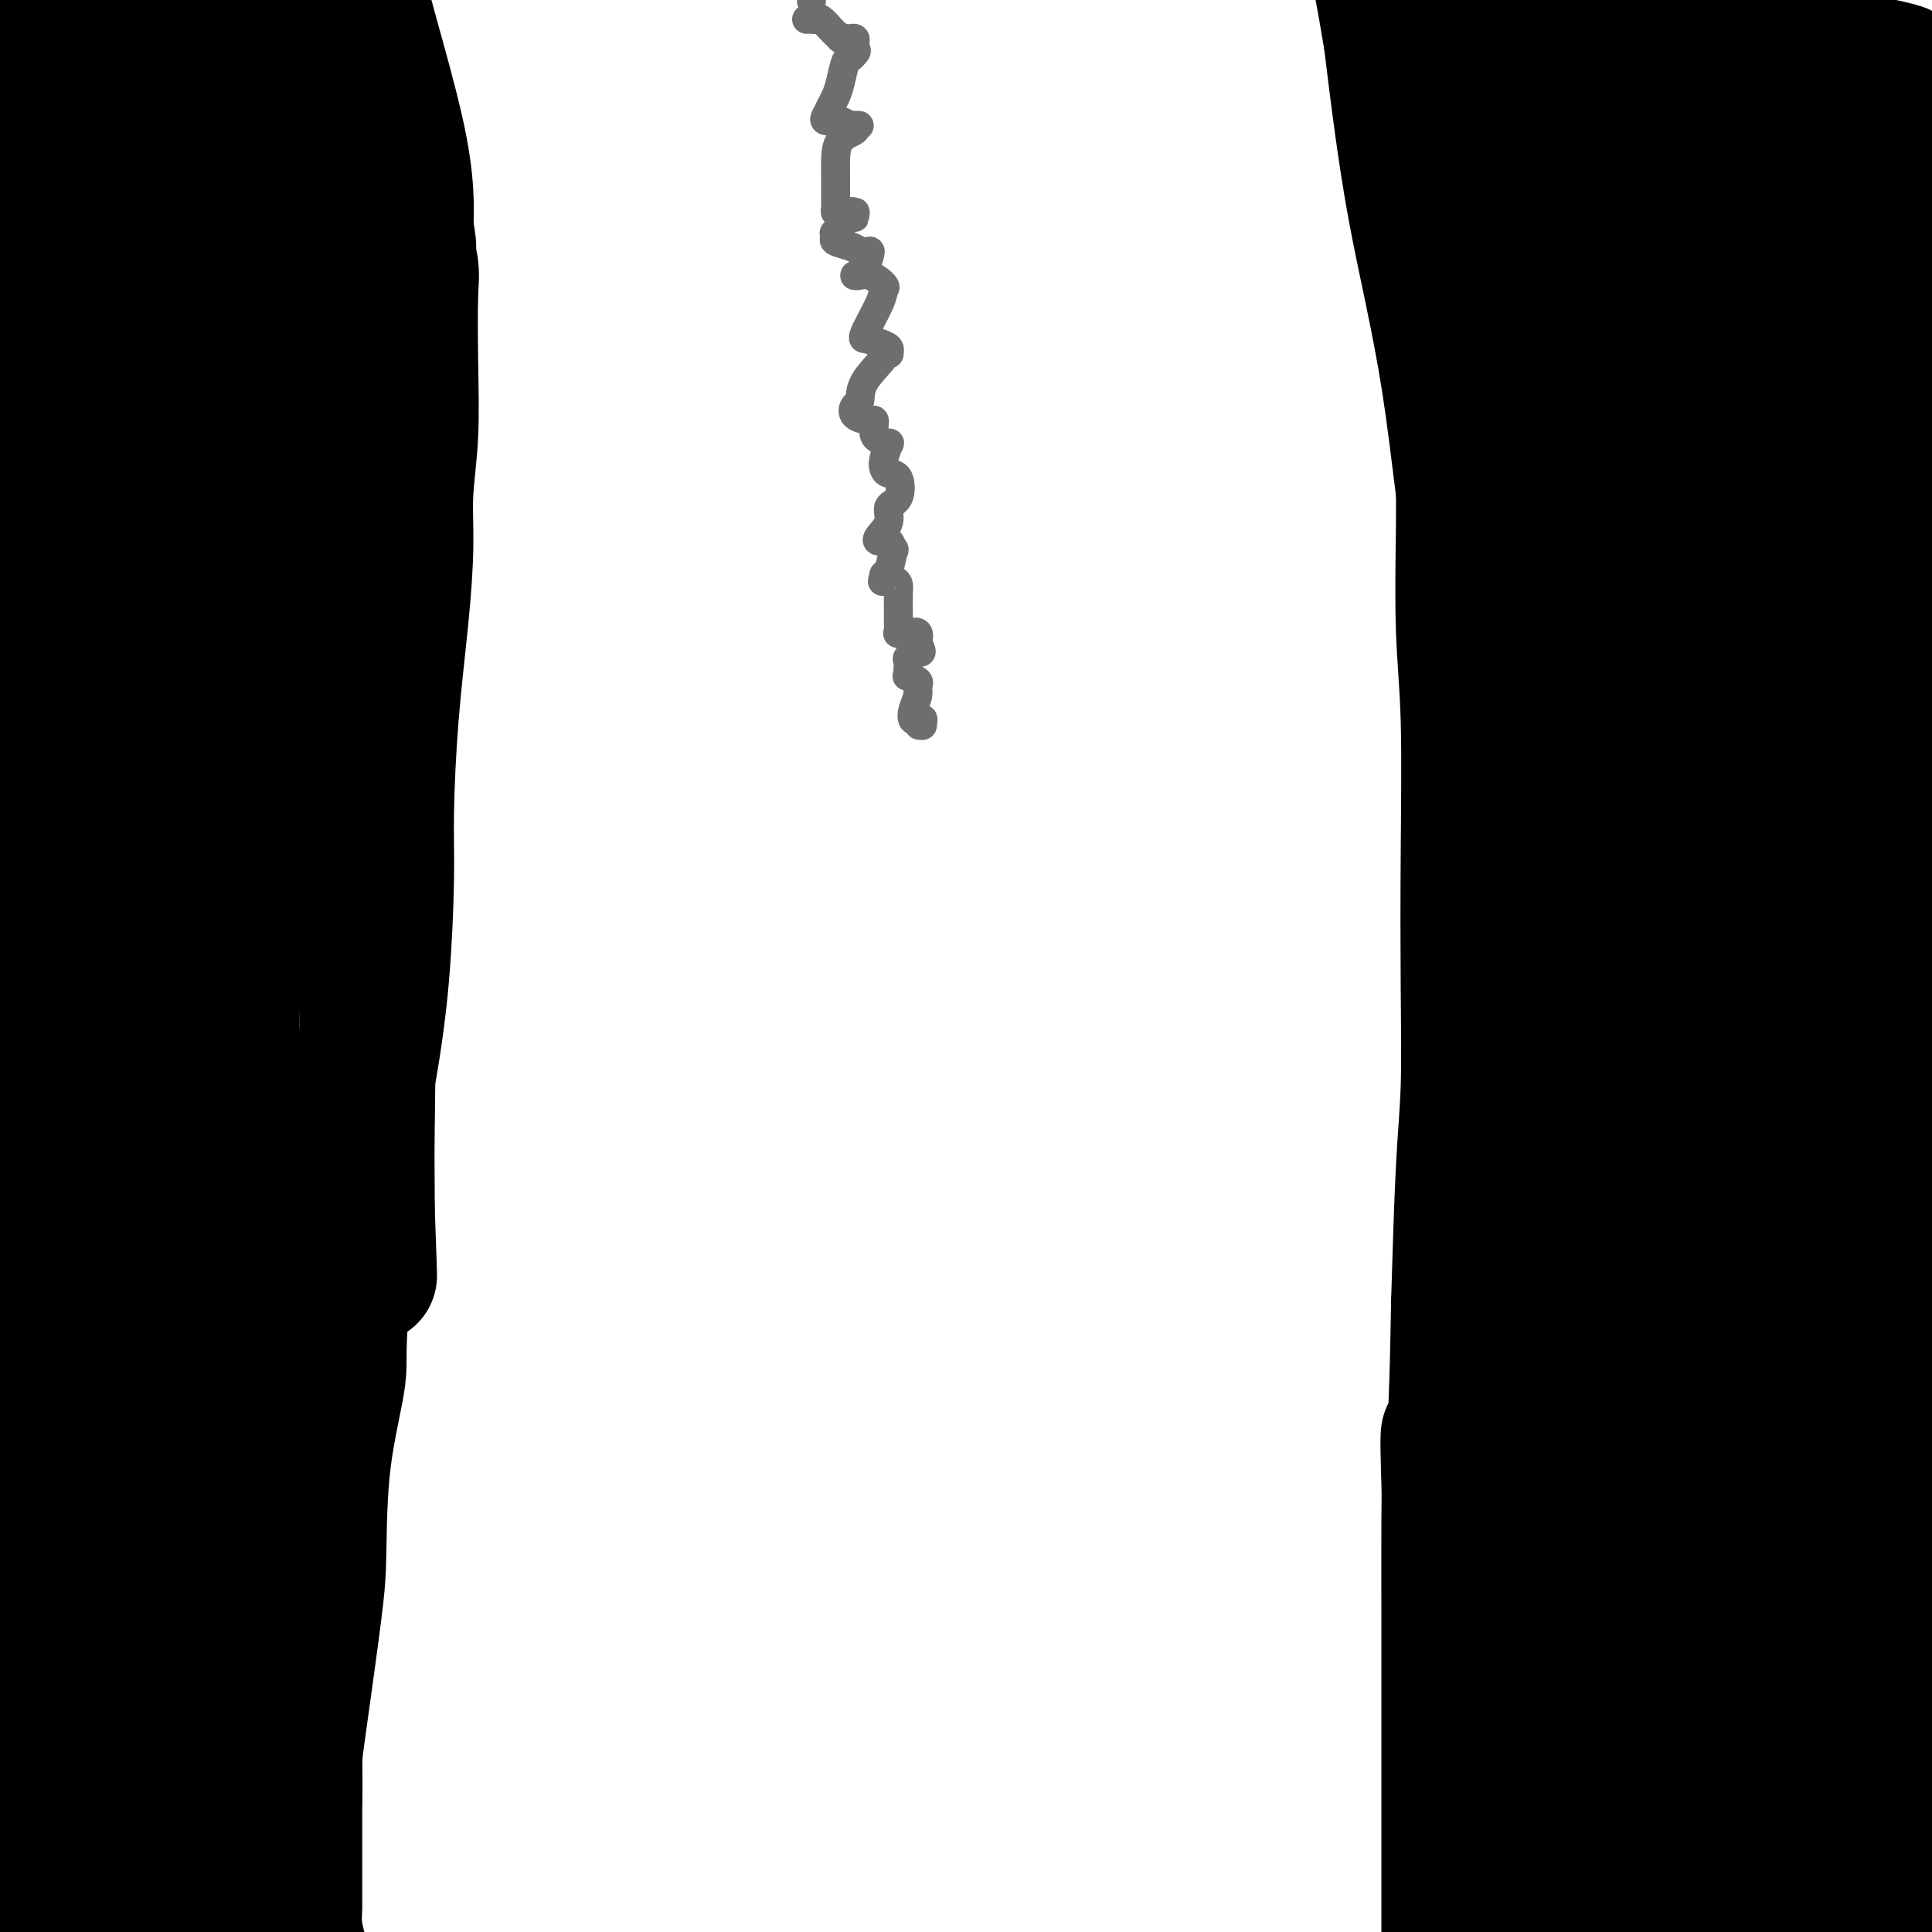 <svg viewBox='0 0 400 400' version='1.1' xmlns='http://www.w3.org/2000/svg' xmlns:xlink='http://www.w3.org/1999/xlink'><g fill='none' stroke='#000000' stroke-width='28' stroke-linecap='round' stroke-linejoin='round'><path d='M31,5c0.108,-0.432 0.216,-0.865 0,-1c-0.216,-0.135 -0.755,0.026 -1,0c-0.245,-0.026 -0.195,-0.239 -1,0c-0.805,0.239 -2.466,0.932 -4,2c-1.534,1.068 -2.941,2.513 -5,6c-2.059,3.487 -4.768,9.017 -8,16c-3.232,6.983 -6.985,15.418 -9,21c-2.015,5.582 -2.290,8.309 -3,13c-0.710,4.691 -1.855,11.345 -3,18'/><path d='M0,327c0.084,-1.476 0.168,-2.952 0,0c-0.168,2.952 -0.588,10.333 0,17c0.588,6.667 2.186,12.621 3,18c0.814,5.379 0.845,10.182 1,14c0.155,3.818 0.433,6.652 1,9c0.567,2.348 1.422,4.209 2,6c0.578,1.791 0.879,3.512 1,5c0.121,1.488 0.060,2.744 0,4'/><path d='M11,379c-0.364,1.393 -0.727,2.787 0,0c0.727,-2.787 2.546,-9.753 4,-26c1.454,-16.247 2.544,-41.773 3,-69c0.456,-27.227 0.277,-56.154 0,-78c-0.277,-21.846 -0.651,-36.613 0,-57c0.651,-20.387 2.329,-46.396 3,-73c0.671,-26.604 0.336,-53.802 0,-81'/><path d='M1,201c-0.118,0.981 -0.236,1.962 0,0c0.236,-1.962 0.826,-6.868 1,-9c0.174,-2.132 -0.067,-1.489 0,-1c0.067,0.489 0.441,0.824 1,0c0.559,-0.824 1.303,-2.807 0,6c-1.303,8.807 -4.651,28.403 -8,48'/><path d='M0,282c-0.371,1.935 -0.742,3.871 0,0c0.742,-3.871 2.596,-13.548 4,-20c1.404,-6.452 2.359,-9.678 3,-12c0.641,-2.322 0.967,-3.739 1,-4c0.033,-0.261 -0.226,0.635 0,2c0.226,1.365 0.937,3.201 0,11c-0.937,7.799 -3.521,21.561 -5,34c-1.479,12.439 -1.851,23.554 -2,29c-0.149,5.446 -0.074,5.223 0,5'/><path d='M1,327c-1.082,12.288 -0.286,2.509 0,1c0.286,-1.509 0.063,5.252 0,10c-0.063,4.748 0.036,7.482 0,9c-0.036,1.518 -0.206,1.819 1,-2c1.206,-3.819 3.787,-11.757 6,-20c2.213,-8.243 4.057,-16.792 5,-22c0.943,-5.208 0.984,-7.076 1,-18c0.016,-10.924 0.006,-30.906 0,-42c-0.006,-11.094 -0.007,-13.302 0,-19c0.007,-5.698 0.023,-14.888 0,-22c-0.023,-7.112 -0.083,-12.145 0,-20c0.083,-7.855 0.309,-18.530 0,-26c-0.309,-7.470 -1.155,-11.735 -2,-16'/><path d='M12,140c-0.434,-25.463 -0.517,-16.619 -1,-14c-0.483,2.619 -1.364,-0.986 -2,-3c-0.636,-2.014 -1.026,-2.437 -1,-4c0.026,-1.563 0.469,-4.267 -1,-9c-1.469,-4.733 -4.848,-11.495 -7,-18c-2.152,-6.505 -3.076,-12.752 -4,-19'/><path d='M0,56c-0.106,-4.722 -0.213,-9.444 0,0c0.213,9.444 0.744,33.053 2,54c1.256,20.947 3.237,39.232 4,46c0.763,6.768 0.310,2.019 0,1c-0.310,-1.019 -0.475,1.691 0,4c0.475,2.309 1.591,4.219 2,6c0.409,1.781 0.111,3.435 0,4c-0.111,0.565 -0.035,0.040 0,1c0.035,0.960 0.029,3.404 0,-2c-0.029,-5.404 -0.083,-18.657 0,-30c0.083,-11.343 0.301,-20.777 0,-36c-0.301,-15.223 -1.122,-36.235 0,-50c1.122,-13.765 4.187,-20.283 6,-27c1.813,-6.717 2.375,-13.633 3,-19c0.625,-5.367 1.312,-9.183 2,-13'/><path d='M4,22c1.167,-2.500 2.333,-5.000 0,0c-2.333,5.000 -8.167,17.500 -14,30'/><path d='M0,26c0.417,-1.083 0.833,-2.167 0,0c-0.833,2.167 -2.917,7.583 -5,13'/><path d='M396,17c0.086,-0.450 0.171,-0.899 0,-1c-0.171,-0.101 -0.599,0.147 -1,0c-0.401,-0.147 -0.777,-0.690 -1,-1c-0.223,-0.310 -0.294,-0.388 -3,-1c-2.706,-0.612 -8.048,-1.757 -12,-3c-3.952,-1.243 -6.514,-2.584 -8,-3c-1.486,-0.416 -1.894,0.095 -3,0c-1.106,-0.095 -2.908,-0.794 -4,-1c-1.092,-0.206 -1.473,0.081 -3,0c-1.527,-0.081 -4.199,-0.531 -7,-1c-2.801,-0.469 -5.731,-0.956 -8,-1c-2.269,-0.044 -3.877,0.356 -7,0c-3.123,-0.356 -7.762,-1.468 -13,-2c-5.238,-0.532 -11.074,-0.483 -15,-1c-3.926,-0.517 -5.942,-1.601 -7,-2c-1.058,-0.399 -1.160,-0.114 -1,0c0.160,0.114 0.580,0.057 1,0'/><path d='M304,0c-9.872,-1.242 -1.051,-0.348 2,0c3.051,0.348 0.332,0.150 1,0c0.668,-0.150 4.724,-0.252 7,0c2.276,0.252 2.773,0.856 3,1c0.227,0.144 0.185,-0.174 1,0c0.815,0.174 2.488,0.838 3,1c0.512,0.162 -0.136,-0.178 1,0c1.136,0.178 4.056,0.875 6,1c1.944,0.125 2.912,-0.321 4,0c1.088,0.321 2.296,1.410 4,2c1.704,0.590 3.905,0.682 5,1c1.095,0.318 1.083,0.861 1,1c-0.083,0.139 -0.239,-0.128 1,0c1.239,0.128 3.872,0.650 7,2c3.128,1.350 6.751,3.529 9,5c2.249,1.471 3.125,2.236 4,3'/><path d='M363,17c6.012,2.272 5.543,0.951 10,3c4.457,2.049 13.839,7.468 18,10c4.161,2.532 3.101,2.178 3,2c-0.101,-0.178 0.758,-0.182 1,0c0.242,0.182 -0.131,0.548 0,1c0.131,0.452 0.766,0.991 1,2c0.234,1.009 0.066,2.488 0,5c-0.066,2.512 -0.029,6.056 0,8c0.029,1.944 0.052,2.289 0,6c-0.052,3.711 -0.179,10.789 0,16c0.179,5.211 0.664,8.557 1,11c0.336,2.443 0.525,3.984 1,7c0.475,3.016 1.238,7.508 2,12'/><path d='M356,27c0.141,-0.542 0.283,-1.084 0,-1c-0.283,0.084 -0.990,0.793 -2,4c-1.010,3.207 -2.323,8.910 -3,12c-0.677,3.090 -0.718,3.565 -1,9c-0.282,5.435 -0.806,15.829 -1,24c-0.194,8.171 -0.057,14.118 0,18c0.057,3.882 0.034,5.697 0,7c-0.034,1.303 -0.080,2.092 0,4c0.080,1.908 0.284,4.936 0,7c-0.284,2.064 -1.058,3.165 0,10c1.058,6.835 3.948,19.404 6,28c2.052,8.596 3.265,13.218 4,17c0.735,3.782 0.991,6.725 1,9c0.009,2.275 -0.228,3.882 0,7c0.228,3.118 0.922,7.748 2,15c1.078,7.252 2.539,17.126 4,27'/><path d='M366,224c1.290,11.462 1.015,11.117 1,16c-0.015,4.883 0.230,14.992 1,23c0.770,8.008 2.065,13.914 3,23c0.935,9.086 1.508,21.353 2,32c0.492,10.647 0.902,19.674 1,30c0.098,10.326 -0.115,21.950 0,31c0.115,9.050 0.557,15.525 1,22'/><path d='M382,362c-0.060,6.583 -0.121,13.165 0,0c0.121,-13.165 0.423,-46.079 0,-64c-0.423,-17.921 -1.571,-20.849 -2,-29c-0.429,-8.151 -0.140,-21.526 0,-32c0.140,-10.474 0.133,-18.048 0,-29c-0.133,-10.952 -0.390,-25.283 0,-36c0.390,-10.717 1.427,-17.820 2,-26c0.573,-8.180 0.683,-17.435 1,-24c0.317,-6.565 0.842,-10.438 1,-19c0.158,-8.562 -0.053,-21.811 0,-33c0.053,-11.189 0.368,-20.318 0,-27c-0.368,-6.682 -1.419,-10.918 -2,-14c-0.581,-3.082 -0.692,-5.012 -1,-6c-0.308,-0.988 -0.814,-1.035 -1,-2c-0.186,-0.965 -0.053,-2.847 0,-1c0.053,1.847 0.027,7.424 0,13'/><path d='M380,33c0.049,12.109 0.171,35.881 0,48c-0.171,12.119 -0.634,12.584 -1,13c-0.366,0.416 -0.635,0.782 -1,3c-0.365,2.218 -0.827,6.288 -1,8c-0.173,1.712 -0.058,1.065 0,1c0.058,-0.065 0.058,0.451 0,1c-0.058,0.549 -0.173,1.130 0,2c0.173,0.870 0.635,2.029 0,5c-0.635,2.971 -2.366,7.755 -3,12c-0.634,4.245 -0.170,7.950 0,10c0.170,2.050 0.046,2.447 0,4c-0.046,1.553 -0.012,4.264 0,6c0.012,1.736 0.004,2.496 0,2c-0.004,-0.496 -0.002,-2.248 0,-4'/><path d='M374,144c-0.924,8.171 -0.234,-2.900 0,-13c0.234,-10.100 0.010,-19.228 0,-29c-0.010,-9.772 0.192,-20.188 0,-29c-0.192,-8.812 -0.778,-16.019 -1,-21c-0.222,-4.981 -0.079,-7.735 0,-10c0.079,-2.265 0.095,-4.042 0,-6c-0.095,-1.958 -0.301,-4.097 0,-5c0.301,-0.903 1.107,-0.569 1,-1c-0.107,-0.431 -1.128,-1.626 0,7c1.128,8.626 4.404,27.074 6,37c1.596,9.926 1.510,11.331 2,13c0.490,1.669 1.555,3.603 2,4c0.445,0.397 0.270,-0.744 1,2c0.730,2.744 2.365,9.372 4,16'/><path d='M389,109c2.537,13.133 0.880,6.967 1,7c0.120,0.033 2.018,6.266 3,10c0.982,3.734 1.048,4.968 1,6c-0.048,1.032 -0.209,1.862 0,4c0.209,2.138 0.788,5.585 1,8c0.212,2.415 0.057,3.797 0,5c-0.057,1.203 -0.015,2.226 0,4c0.015,1.774 0.004,4.299 0,10c-0.004,5.701 -0.001,14.578 0,20c0.001,5.422 0.000,7.390 0,14c-0.000,6.610 -0.000,17.864 0,25c0.000,7.136 0.000,10.155 0,13c-0.000,2.845 -0.000,5.515 0,9c0.000,3.485 0.000,7.784 0,11c-0.000,3.216 -0.000,5.347 0,8c0.000,2.653 0.000,5.826 0,9'/><path d='M395,272c-0.003,21.474 -0.011,11.158 0,8c0.011,-3.158 0.041,0.842 0,6c-0.041,5.158 -0.154,11.472 0,18c0.154,6.528 0.573,13.268 0,21c-0.573,7.732 -2.140,16.457 -3,24c-0.860,7.543 -1.015,13.905 -1,19c0.015,5.095 0.200,8.925 0,11c-0.200,2.075 -0.786,2.396 -1,4c-0.214,1.604 -0.057,4.492 0,6c0.057,1.508 0.015,1.637 0,2c-0.015,0.363 -0.004,0.961 0,2c0.004,1.039 0.002,2.520 0,4'/><path d='M390,397c-0.833,21.667 -0.417,13.333 0,5'/><path d='M390,392c0.886,3.114 1.772,6.228 0,0c-1.772,-6.228 -6.202,-21.800 -8,-29c-1.798,-7.200 -0.963,-6.030 -1,-6c-0.037,0.030 -0.947,-1.079 -2,-3c-1.053,-1.921 -2.248,-4.653 -6,-13c-3.752,-8.347 -10.061,-22.310 -15,-33c-4.939,-10.690 -8.510,-18.106 -14,-36c-5.490,-17.894 -12.901,-46.266 -18,-66c-5.099,-19.734 -7.886,-30.829 -11,-43c-3.114,-12.171 -6.556,-25.417 -9,-40c-2.444,-14.583 -3.889,-30.503 -6,-44c-2.111,-13.497 -4.889,-24.571 -7,-36c-2.111,-11.429 -3.556,-23.215 -5,-35'/><path d='M288,8c-3.667,-21.833 -3.833,-18.917 -4,-16'/><path d='M297,1c0.113,0.243 0.225,0.486 0,0c-0.225,-0.486 -0.789,-1.701 0,2c0.789,3.701 2.929,12.317 4,18c1.071,5.683 1.071,8.431 1,13c-0.071,4.569 -0.215,10.958 0,16c0.215,5.042 0.789,8.736 1,11c0.211,2.264 0.060,3.096 0,9c-0.060,5.904 -0.030,16.880 0,24c0.030,7.120 0.060,10.386 0,16c-0.060,5.614 -0.212,13.578 0,20c0.212,6.422 0.786,11.303 1,19c0.214,7.697 0.068,18.209 0,28c-0.068,9.791 -0.060,18.862 0,27c0.060,8.138 0.170,15.345 0,21c-0.170,5.655 -0.620,9.759 -1,17c-0.380,7.241 -0.690,17.621 -1,28'/><path d='M302,270c-0.608,37.892 -1.627,28.120 -2,27c-0.373,-1.120 -0.100,6.410 0,10c0.100,3.590 0.027,3.238 0,8c-0.027,4.762 -0.007,14.637 0,20c0.007,5.363 0.002,6.212 0,8c-0.002,1.788 -0.001,4.514 0,8c0.001,3.486 0.000,7.732 0,10c-0.000,2.268 -0.000,2.556 0,5c0.000,2.444 0.000,7.043 0,11c-0.000,3.957 -0.000,7.274 0,11c0.000,3.726 0.000,7.863 0,12'/><path d='M311,381c-0.316,2.434 -0.631,4.867 0,0c0.631,-4.867 2.209,-17.036 5,-33c2.791,-15.964 6.794,-35.725 9,-50c2.206,-14.275 2.614,-23.065 3,-30c0.386,-6.935 0.750,-12.015 2,-17c1.250,-4.985 3.384,-9.875 4,-14c0.616,-4.125 -0.287,-7.485 0,-4c0.287,3.485 1.765,13.814 0,29c-1.765,15.186 -6.774,35.229 -10,54c-3.226,18.771 -4.669,36.268 -6,46c-1.331,9.732 -2.551,11.697 -3,13c-0.449,1.303 -0.128,1.944 0,2c0.128,0.056 0.064,-0.472 0,-1'/><path d='M315,376c-2.939,17.291 -0.788,3.518 0,-23c0.788,-26.518 0.211,-65.781 0,-90c-0.211,-24.219 -0.057,-33.394 0,-39c0.057,-5.606 0.015,-7.643 0,-8c-0.015,-0.357 -0.004,0.965 0,3c0.004,2.035 -0.001,4.783 0,17c0.001,12.217 0.007,33.905 0,47c-0.007,13.095 -0.028,17.599 0,23c0.028,5.401 0.104,11.699 0,17c-0.104,5.301 -0.389,9.607 0,14c0.389,4.393 1.451,8.875 2,13c0.549,4.125 0.585,7.893 1,12c0.415,4.107 1.207,8.554 2,13'/><path d='M320,375c0.733,7.733 0.067,8.067 0,11c-0.067,2.933 0.467,8.467 1,14'/><path d='M341,354c-1.004,5.026 -2.008,10.052 0,0c2.008,-10.052 7.027,-35.182 11,-54c3.973,-18.818 6.901,-31.324 8,-38c1.099,-6.676 0.370,-7.521 0,-9c-0.370,-1.479 -0.380,-3.591 0,0c0.380,3.591 1.149,12.886 0,33c-1.149,20.114 -4.217,51.045 -6,69c-1.783,17.955 -2.282,22.932 -3,27c-0.718,4.068 -1.657,7.227 -2,9c-0.343,1.773 -0.091,2.161 0,3c0.091,0.839 0.022,2.131 0,1c-0.022,-1.131 0.004,-4.685 0,-16c-0.004,-11.315 -0.040,-30.393 0,-40c0.040,-9.607 0.154,-9.745 0,-10c-0.154,-0.255 -0.577,-0.628 -1,-1'/><path d='M348,328c-0.162,-9.490 -0.068,-0.215 0,4c0.068,4.215 0.109,3.370 -2,10c-2.109,6.630 -6.370,20.736 -9,31c-2.630,10.264 -3.631,16.685 -4,19c-0.369,2.315 -0.106,0.524 0,-1c0.106,-1.524 0.057,-2.782 0,-5c-0.057,-2.218 -0.120,-5.395 0,-13c0.120,-7.605 0.424,-19.636 1,-31c0.576,-11.364 1.424,-22.059 2,-32c0.576,-9.941 0.879,-19.126 1,-26c0.121,-6.874 0.061,-11.437 0,-16'/><path d='M337,268c0.724,-21.260 0.533,-12.410 1,-13c0.467,-0.590 1.593,-10.622 2,-16c0.407,-5.378 0.095,-6.104 0,-8c-0.095,-1.896 0.027,-4.964 0,-7c-0.027,-2.036 -0.203,-3.041 0,-5c0.203,-1.959 0.786,-4.871 1,-6c0.214,-1.129 0.057,-0.474 0,-2c-0.057,-1.526 -0.016,-5.233 0,-9c0.016,-3.767 0.007,-7.596 0,-13c-0.007,-5.404 -0.012,-12.385 0,-18c0.012,-5.615 0.042,-9.865 0,-14c-0.042,-4.135 -0.155,-8.155 0,-12c0.155,-3.845 0.578,-7.515 1,-11c0.422,-3.485 0.844,-6.784 1,-10c0.156,-3.216 0.044,-6.347 0,-9c-0.044,-2.653 -0.022,-4.826 0,-7'/><path d='M343,108c0.868,-27.331 0.037,-15.658 0,-12c-0.037,3.658 0.722,-0.698 1,-4c0.278,-3.302 0.077,-5.550 0,-7c-0.077,-1.450 -0.031,-2.103 0,-3c0.031,-0.897 0.046,-2.038 0,-2c-0.046,0.038 -0.154,1.256 0,-1c0.154,-2.256 0.570,-7.985 0,-13c-0.570,-5.015 -2.124,-9.314 -3,-14c-0.876,-4.686 -1.072,-9.758 -1,-13c0.072,-3.242 0.411,-4.654 0,-7c-0.411,-2.346 -1.574,-5.626 -2,-8c-0.426,-2.374 -0.117,-3.840 0,-6c0.117,-2.160 0.042,-5.012 0,-7c-0.042,-1.988 -0.050,-3.112 0,-4c0.050,-0.888 0.157,-1.539 0,-2c-0.157,-0.461 -0.579,-0.730 -1,-1'/><path d='M337,4c-0.995,-9.590 0.017,-2.566 0,0c-0.017,2.566 -1.064,0.674 -2,0c-0.936,-0.674 -1.760,-0.129 -2,0c-0.240,0.129 0.106,-0.159 0,0c-0.106,0.159 -0.662,0.765 -1,1c-0.338,0.235 -0.457,0.101 -1,0c-0.543,-0.101 -1.508,-0.167 -2,0c-0.492,0.167 -0.510,0.568 -1,1c-0.490,0.432 -1.452,0.895 -2,2c-0.548,1.105 -0.683,2.853 -1,5c-0.317,2.147 -0.816,4.693 -1,7c-0.184,2.307 -0.053,4.373 0,6c0.053,1.627 0.026,2.813 0,4'/><path d='M324,30c-0.309,4.375 -0.083,4.311 0,5c0.083,0.689 0.022,2.130 0,4c-0.022,1.870 -0.005,4.169 0,8c0.005,3.831 -0.003,9.195 0,13c0.003,3.805 0.016,6.052 0,9c-0.016,2.948 -0.060,6.599 0,14c0.060,7.401 0.226,18.553 0,27c-0.226,8.447 -0.844,14.188 -1,18c-0.156,3.812 0.151,5.696 0,10c-0.151,4.304 -0.758,11.027 -1,15c-0.242,3.973 -0.117,5.197 0,8c0.117,2.803 0.228,7.185 0,10c-0.228,2.815 -0.793,4.064 -1,6c-0.207,1.936 -0.056,4.560 0,8c0.056,3.440 0.016,7.697 0,10c-0.016,2.303 -0.008,2.651 0,3'/><path d='M321,198c-0.500,28.000 -0.250,14.000 0,0'/><path d='M58,4c-0.314,0.165 -0.627,0.331 -1,1c-0.373,0.669 -0.804,1.842 -2,6c-1.196,4.158 -3.157,11.300 -4,19c-0.843,7.700 -0.568,15.956 -1,24c-0.432,8.044 -1.569,15.876 -2,20c-0.431,4.124 -0.154,4.542 0,6c0.154,1.458 0.185,3.958 0,6c-0.185,2.042 -0.585,3.627 -1,6c-0.415,2.373 -0.843,5.533 -1,8c-0.157,2.467 -0.043,4.241 0,8c0.043,3.759 0.014,9.505 0,13c-0.014,3.495 -0.014,4.741 0,9c0.014,4.259 0.042,11.531 0,17c-0.042,5.469 -0.155,9.134 0,12c0.155,2.866 0.577,4.933 1,7'/><path d='M47,166c0.381,12.165 0.834,9.578 1,10c0.166,0.422 0.046,3.853 0,8c-0.046,4.147 -0.018,9.008 0,13c0.018,3.992 0.025,7.114 0,10c-0.025,2.886 -0.084,5.537 0,9c0.084,3.463 0.310,7.737 0,13c-0.310,5.263 -1.155,11.513 -2,16c-0.845,4.487 -1.691,7.210 -2,10c-0.309,2.790 -0.083,5.647 0,9c0.083,3.353 0.022,7.203 0,13c-0.022,5.797 -0.006,13.542 0,19c0.006,5.458 0.002,8.628 0,12c-0.002,3.372 -0.000,6.945 0,9c0.000,2.055 0.000,2.592 0,5c-0.000,2.408 -0.000,6.688 0,12c0.000,5.312 0.000,11.656 0,18'/><path d='M44,352c-0.464,31.040 -0.124,15.640 0,15c0.124,-0.640 0.033,13.482 0,20c-0.033,6.518 -0.010,5.434 0,7c0.010,1.566 0.005,5.783 0,10'/><path d='M28,392c0.400,0.731 0.801,1.462 0,0c-0.801,-1.462 -2.803,-5.116 -4,-8c-1.197,-2.884 -1.590,-4.997 -2,-10c-0.410,-5.003 -0.838,-12.894 -1,-17c-0.162,-4.106 -0.057,-4.426 0,-5c0.057,-0.574 0.068,-1.403 0,-2c-0.068,-0.597 -0.214,-0.961 0,-1c0.214,-0.039 0.789,0.247 1,0c0.211,-0.247 0.057,-1.028 0,1c-0.057,2.028 -0.016,6.865 0,16c0.016,9.135 0.008,22.567 0,36'/><path d='M22,398c-0.016,-0.175 -0.032,-0.350 0,0c0.032,0.350 0.112,1.226 0,-5c-0.112,-6.226 -0.415,-19.555 0,-28c0.415,-8.445 1.550,-12.006 2,-19c0.450,-6.994 0.215,-17.419 0,-23c-0.215,-5.581 -0.412,-6.317 0,-10c0.412,-3.683 1.431,-10.312 2,-15c0.569,-4.688 0.689,-7.433 1,-11c0.311,-3.567 0.815,-7.955 1,-11c0.185,-3.045 0.051,-4.746 0,-6c-0.051,-1.254 -0.020,-2.061 0,-3c0.020,-0.939 0.030,-2.009 0,-3c-0.030,-0.991 -0.099,-1.904 0,-4c0.099,-2.096 0.367,-5.376 1,-8c0.633,-2.624 1.632,-4.591 2,-7c0.368,-2.409 0.105,-5.260 0,-8c-0.105,-2.740 -0.053,-5.370 0,-8'/><path d='M31,229c1.342,-14.144 1.197,-7.503 1,-7c-0.197,0.503 -0.446,-5.132 0,-10c0.446,-4.868 1.588,-8.969 2,-11c0.412,-2.031 0.096,-1.991 0,-3c-0.096,-1.009 0.030,-3.066 0,-5c-0.030,-1.934 -0.214,-3.744 0,-6c0.214,-2.256 0.828,-4.956 1,-7c0.172,-2.044 -0.099,-3.431 0,-5c0.099,-1.569 0.566,-3.321 1,-7c0.434,-3.679 0.834,-9.284 1,-13c0.166,-3.716 0.097,-5.543 0,-10c-0.097,-4.457 -0.222,-11.545 0,-17c0.222,-5.455 0.790,-9.276 1,-13c0.210,-3.724 0.060,-7.350 0,-12c-0.060,-4.650 -0.030,-10.325 0,-16'/><path d='M38,87c1.305,-25.493 1.068,-18.225 1,-17c-0.068,1.225 0.034,-3.592 0,-10c-0.034,-6.408 -0.205,-14.406 0,-18c0.205,-3.594 0.787,-2.782 1,-4c0.213,-1.218 0.057,-4.464 0,-6c-0.057,-1.536 -0.015,-1.361 0,-2c0.015,-0.639 0.003,-2.091 0,-3c-0.003,-0.909 0.003,-1.275 0,-2c-0.003,-0.725 -0.015,-1.809 0,-3c0.015,-1.191 0.056,-2.491 0,-4c-0.056,-1.509 -0.211,-3.229 0,-4c0.211,-0.771 0.788,-0.592 1,-1c0.212,-0.408 0.061,-1.402 0,-2c-0.061,-0.598 -0.030,-0.799 0,-1'/><path d='M41,10c0.620,-11.963 0.671,-3.372 0,-1c-0.671,2.372 -2.065,-1.477 -5,-4c-2.935,-2.523 -7.410,-3.721 -10,-5c-2.590,-1.279 -3.295,-2.640 -4,-4'/><path d='M4,2c0.105,-0.445 0.209,-0.890 0,0c-0.209,0.890 -0.733,3.115 0,6c0.733,2.885 2.721,6.429 5,9c2.279,2.571 4.850,4.168 9,5c4.150,0.832 9.881,0.900 13,1c3.119,0.100 3.626,0.232 5,0c1.374,-0.232 3.617,-0.829 5,-2c1.383,-1.171 1.908,-2.917 3,-4c1.092,-1.083 2.753,-1.502 4,-2c1.247,-0.498 2.082,-1.075 3,-2c0.918,-0.925 1.921,-2.198 3,-3c1.079,-0.802 2.235,-1.133 3,-2c0.765,-0.867 1.139,-2.271 2,-3c0.861,-0.729 2.210,-0.783 3,-1c0.790,-0.217 1.020,-0.597 1,-1c-0.020,-0.403 -0.292,-0.829 0,-1c0.292,-0.171 1.146,-0.085 2,0'/><path d='M65,2c3.949,-2.935 1.822,-0.772 1,0c-0.822,0.772 -0.337,0.154 0,0c0.337,-0.154 0.528,0.156 1,0c0.472,-0.156 1.226,-0.777 2,-1c0.774,-0.223 1.570,-0.050 2,0c0.430,0.050 0.496,-0.025 1,0c0.504,0.025 1.445,0.150 2,0c0.555,-0.150 0.723,-0.576 1,0c0.277,0.576 0.662,2.154 2,7c1.338,4.846 3.630,12.958 5,19c1.370,6.042 1.820,10.012 2,13c0.180,2.988 0.090,4.994 0,7'/><path d='M84,47c1.332,7.543 0.162,3.401 0,3c-0.162,-0.401 0.685,2.937 1,5c0.315,2.063 0.099,2.849 0,6c-0.099,3.151 -0.081,8.668 0,14c0.081,5.332 0.225,10.480 0,15c-0.225,4.520 -0.821,8.410 -1,12c-0.179,3.590 0.058,6.878 0,11c-0.058,4.122 -0.410,9.077 -1,15c-0.590,5.923 -1.418,12.812 -2,20c-0.582,7.188 -0.917,14.674 -1,20c-0.083,5.326 0.087,8.491 0,14c-0.087,5.509 -0.429,13.363 -1,20c-0.571,6.637 -1.369,12.057 -2,16c-0.631,3.943 -1.093,6.408 -2,10c-0.907,3.592 -2.259,8.312 -3,15c-0.741,6.688 -0.870,15.344 -1,24'/><path d='M71,267c-1.297,13.376 -0.540,14.317 -1,18c-0.460,3.683 -2.138,10.107 -3,17c-0.862,6.893 -0.910,14.256 -1,19c-0.090,4.744 -0.223,6.868 -1,13c-0.777,6.132 -2.198,16.271 -3,22c-0.802,5.729 -0.986,7.047 -1,9c-0.014,1.953 0.141,4.542 0,7c-0.141,2.458 -0.577,4.787 -1,7c-0.423,2.213 -0.834,4.311 -1,6c-0.166,1.689 -0.086,2.968 0,4c0.086,1.032 0.177,1.816 0,3c-0.177,1.184 -0.622,2.767 -1,5c-0.378,2.233 -0.689,5.117 -1,8'/><path d='M56,377c0.061,3.381 0.122,6.761 0,0c-0.122,-6.761 -0.427,-23.664 -1,-36c-0.573,-12.336 -1.415,-20.107 -2,-29c-0.585,-8.893 -0.912,-18.910 -1,-26c-0.088,-7.090 0.064,-11.254 0,-17c-0.064,-5.746 -0.343,-13.075 -1,-19c-0.657,-5.925 -1.693,-10.445 -2,-16c-0.307,-5.555 0.114,-12.146 0,-15c-0.114,-2.854 -0.763,-1.970 -1,-2c-0.237,-0.030 -0.060,-0.973 0,-2c0.060,-1.027 0.004,-2.139 0,-4c-0.004,-1.861 0.043,-4.473 0,-6c-0.043,-1.527 -0.177,-1.970 0,-5c0.177,-3.030 0.666,-8.647 1,-12c0.334,-3.353 0.513,-4.441 1,-7c0.487,-2.559 1.282,-6.588 2,-10c0.718,-3.412 1.359,-6.206 2,-9'/><path d='M54,162c1.343,-9.811 1.699,-7.837 2,-8c0.301,-0.163 0.547,-2.463 1,-6c0.453,-3.537 1.111,-8.312 2,-12c0.889,-3.688 2.007,-6.290 3,-10c0.993,-3.710 1.860,-8.528 3,-15c1.140,-6.472 2.554,-14.599 4,-20c1.446,-5.401 2.923,-8.076 4,-12c1.077,-3.924 1.752,-9.096 2,-14c0.248,-4.904 0.068,-9.540 0,-12c-0.068,-2.460 -0.026,-2.744 0,-4c0.026,-1.256 0.035,-3.483 0,-4c-0.035,-0.517 -0.112,0.676 0,-2c0.112,-2.676 0.415,-9.220 0,-13c-0.415,-3.780 -1.547,-4.794 -2,-6c-0.453,-1.206 -0.226,-2.603 0,-4'/><path d='M73,20c-0.758,-7.701 -1.653,-4.453 -2,-4c-0.347,0.453 -0.147,-1.889 0,-2c0.147,-0.111 0.240,2.009 0,3c-0.240,0.991 -0.813,0.853 -1,9c-0.187,8.147 0.012,24.579 0,36c-0.012,11.421 -0.234,17.832 0,27c0.234,9.168 0.924,21.094 2,34c1.076,12.906 2.537,26.791 3,36c0.463,9.209 -0.072,13.741 0,22c0.072,8.259 0.751,20.245 1,30c0.249,9.755 0.067,17.280 0,23c-0.067,5.720 -0.019,9.634 0,12c0.019,2.366 0.010,3.183 0,4'/><path d='M76,250c0.932,25.735 0.261,9.571 0,4c-0.261,-5.571 -0.111,-0.549 0,1c0.111,1.549 0.184,-0.377 0,0c-0.184,0.377 -0.625,3.055 -1,4c-0.375,0.945 -0.683,0.156 -1,0c-0.317,-0.156 -0.644,0.322 -1,1c-0.356,0.678 -0.742,1.557 -1,3c-0.258,1.443 -0.386,3.449 -1,6c-0.614,2.551 -1.712,5.648 -2,7c-0.288,1.352 0.234,0.961 0,3c-0.234,2.039 -1.226,6.509 -2,9c-0.774,2.491 -1.332,3.002 -2,6c-0.668,2.998 -1.447,8.484 -2,13c-0.553,4.516 -0.880,8.062 -1,12c-0.120,3.938 -0.034,8.268 0,12c0.034,3.732 0.017,6.866 0,10'/><path d='M62,341c-0.691,9.450 -0.917,9.577 -1,13c-0.083,3.423 -0.022,10.144 0,14c0.022,3.856 0.005,4.848 0,8c-0.005,3.152 0.001,8.463 0,12c-0.001,3.537 -0.011,5.298 0,6c0.011,0.702 0.041,0.343 0,1c-0.041,0.657 -0.155,2.331 0,4c0.155,1.669 0.577,3.335 1,5'/></g>
<g fill='none' stroke='#6D6E70' stroke-width='6' stroke-linecap='round' stroke-linejoin='round'><path d='M168,-1c0.000,1.083 0.000,2.167 0,0c0.000,-2.167 0.000,-7.583 0,-13'/><path d='M167,4c0.325,-0.015 0.650,-0.029 1,0c0.350,0.029 0.724,0.102 1,0c0.276,-0.102 0.456,-0.378 1,0c0.544,0.378 1.454,1.409 2,2c0.546,0.591 0.727,0.740 1,1c0.273,0.260 0.636,0.630 1,1'/><path d='M174,8c1.321,0.620 1.125,0.169 1,0c-0.125,-0.169 -0.177,-0.056 0,0c0.177,0.056 0.584,0.056 1,0c0.416,-0.056 0.843,-0.169 1,0c0.157,0.169 0.045,0.620 0,1c-0.045,0.380 -0.022,0.690 0,1'/><path d='M177,10c0.512,0.477 0.292,0.670 0,1c-0.292,0.330 -0.655,0.798 -1,1c-0.345,0.202 -0.670,0.138 -1,1c-0.330,0.862 -0.665,2.652 -1,4c-0.335,1.348 -0.671,2.256 -1,3c-0.329,0.744 -0.650,1.323 -1,2c-0.350,0.677 -0.729,1.452 -1,2c-0.271,0.548 -0.433,0.868 0,1c0.433,0.132 1.463,0.074 2,0c0.537,-0.074 0.582,-0.164 1,0c0.418,0.164 1.209,0.582 2,1'/><path d='M176,26c0.920,0.306 0.720,0.072 1,0c0.280,-0.072 1.042,0.018 1,0c-0.042,-0.018 -0.887,-0.146 -1,0c-0.113,0.146 0.506,0.564 0,1c-0.506,0.436 -2.135,0.890 -3,2c-0.865,1.110 -0.965,2.876 -1,4c-0.035,1.124 -0.007,1.608 0,3c0.007,1.392 -0.009,3.694 0,5c0.009,1.306 0.044,1.618 0,2c-0.044,0.382 -0.166,0.834 0,1c0.166,0.166 0.619,0.048 1,0c0.381,-0.048 0.691,-0.024 1,0'/><path d='M175,44c0.475,1.696 0.662,0.437 1,0c0.338,-0.437 0.825,-0.053 1,0c0.175,0.053 0.036,-0.225 0,0c-0.036,0.225 0.029,0.953 0,1c-0.029,0.047 -0.154,-0.587 -1,0c-0.846,0.587 -2.413,2.395 -3,3c-0.587,0.605 -0.193,0.007 0,0c0.193,-0.007 0.186,0.575 0,1c-0.186,0.425 -0.550,0.691 0,1c0.550,0.309 2.014,0.660 3,1c0.986,0.340 1.493,0.670 2,1'/><path d='M178,52c1.213,0.603 1.745,0.109 2,0c0.255,-0.109 0.234,0.165 0,1c-0.234,0.835 -0.682,2.231 -1,3c-0.318,0.769 -0.505,0.912 -1,1c-0.495,0.088 -1.296,0.120 -1,0c0.296,-0.120 1.690,-0.393 3,0c1.310,0.393 2.538,1.450 3,2c0.462,0.550 0.160,0.591 0,1c-0.160,0.409 -0.177,1.184 -1,3c-0.823,1.816 -2.451,4.672 -3,6c-0.549,1.328 -0.017,1.129 0,1c0.017,-0.129 -0.480,-0.189 0,0c0.480,0.189 1.937,0.628 3,1c1.063,0.372 1.732,0.678 2,1c0.268,0.322 0.134,0.661 0,1'/><path d='M184,73c0.485,0.623 -0.801,0.179 -1,0c-0.199,-0.179 0.690,-0.094 0,1c-0.690,1.094 -2.959,3.197 -4,5c-1.041,1.803 -0.853,3.306 -1,4c-0.147,0.694 -0.628,0.580 -1,1c-0.372,0.420 -0.636,1.373 0,2c0.636,0.627 2.173,0.928 3,1c0.827,0.072 0.943,-0.084 1,0c0.057,0.084 0.054,0.407 0,1c-0.054,0.593 -0.158,1.455 0,2c0.158,0.545 0.579,0.772 1,1'/><path d='M182,91c1.211,1.041 1.738,1.144 2,1c0.262,-0.144 0.259,-0.536 0,0c-0.259,0.536 -0.775,2.000 -1,3c-0.225,1.000 -0.159,1.537 0,2c0.159,0.463 0.413,0.851 1,1c0.587,0.149 1.509,0.061 2,1c0.491,0.939 0.550,2.907 0,4c-0.550,1.093 -1.710,1.310 -2,2c-0.290,0.690 0.290,1.854 0,3c-0.290,1.146 -1.450,2.275 -2,3c-0.550,0.725 -0.490,1.045 0,1c0.490,-0.045 1.410,-0.457 2,0c0.590,0.457 0.849,1.782 1,2c0.151,0.218 0.195,-0.672 0,0c-0.195,0.672 -0.627,2.906 -1,4c-0.373,1.094 -0.686,1.047 -1,1'/><path d='M183,119c-0.569,2.712 -0.492,1.494 0,1c0.492,-0.494 1.400,-0.262 2,0c0.600,0.262 0.893,0.554 1,1c0.107,0.446 0.029,1.046 0,2c-0.029,0.954 -0.008,2.261 0,3c0.008,0.739 0.002,0.909 0,1c-0.002,0.091 -0.002,0.101 0,0c0.002,-0.101 0.006,-0.314 0,0c-0.006,0.314 -0.022,1.154 0,2c0.022,0.846 0.083,1.696 0,2c-0.083,0.304 -0.311,0.061 0,0c0.311,-0.061 1.161,0.061 2,0c0.839,-0.061 1.668,-0.303 2,0c0.332,0.303 0.166,1.152 0,2'/><path d='M190,133c1.204,2.571 0.715,1.998 0,2c-0.715,0.002 -1.655,0.579 -2,1c-0.345,0.421 -0.094,0.686 0,1c0.094,0.314 0.033,0.676 0,1c-0.033,0.324 -0.037,0.611 0,1c0.037,0.389 0.116,0.880 0,1c-0.116,0.120 -0.427,-0.130 0,0c0.427,0.130 1.592,0.641 2,1c0.408,0.359 0.060,0.566 0,1c-0.060,0.434 0.170,1.096 0,2c-0.170,0.904 -0.738,2.051 -1,3c-0.262,0.949 -0.218,1.700 0,2c0.218,0.300 0.609,0.150 1,0'/><path d='M190,149c0.226,2.417 0.792,0.458 1,0c0.208,-0.458 0.060,0.583 0,1c-0.060,0.417 -0.030,0.208 0,0'/></g>
</svg>